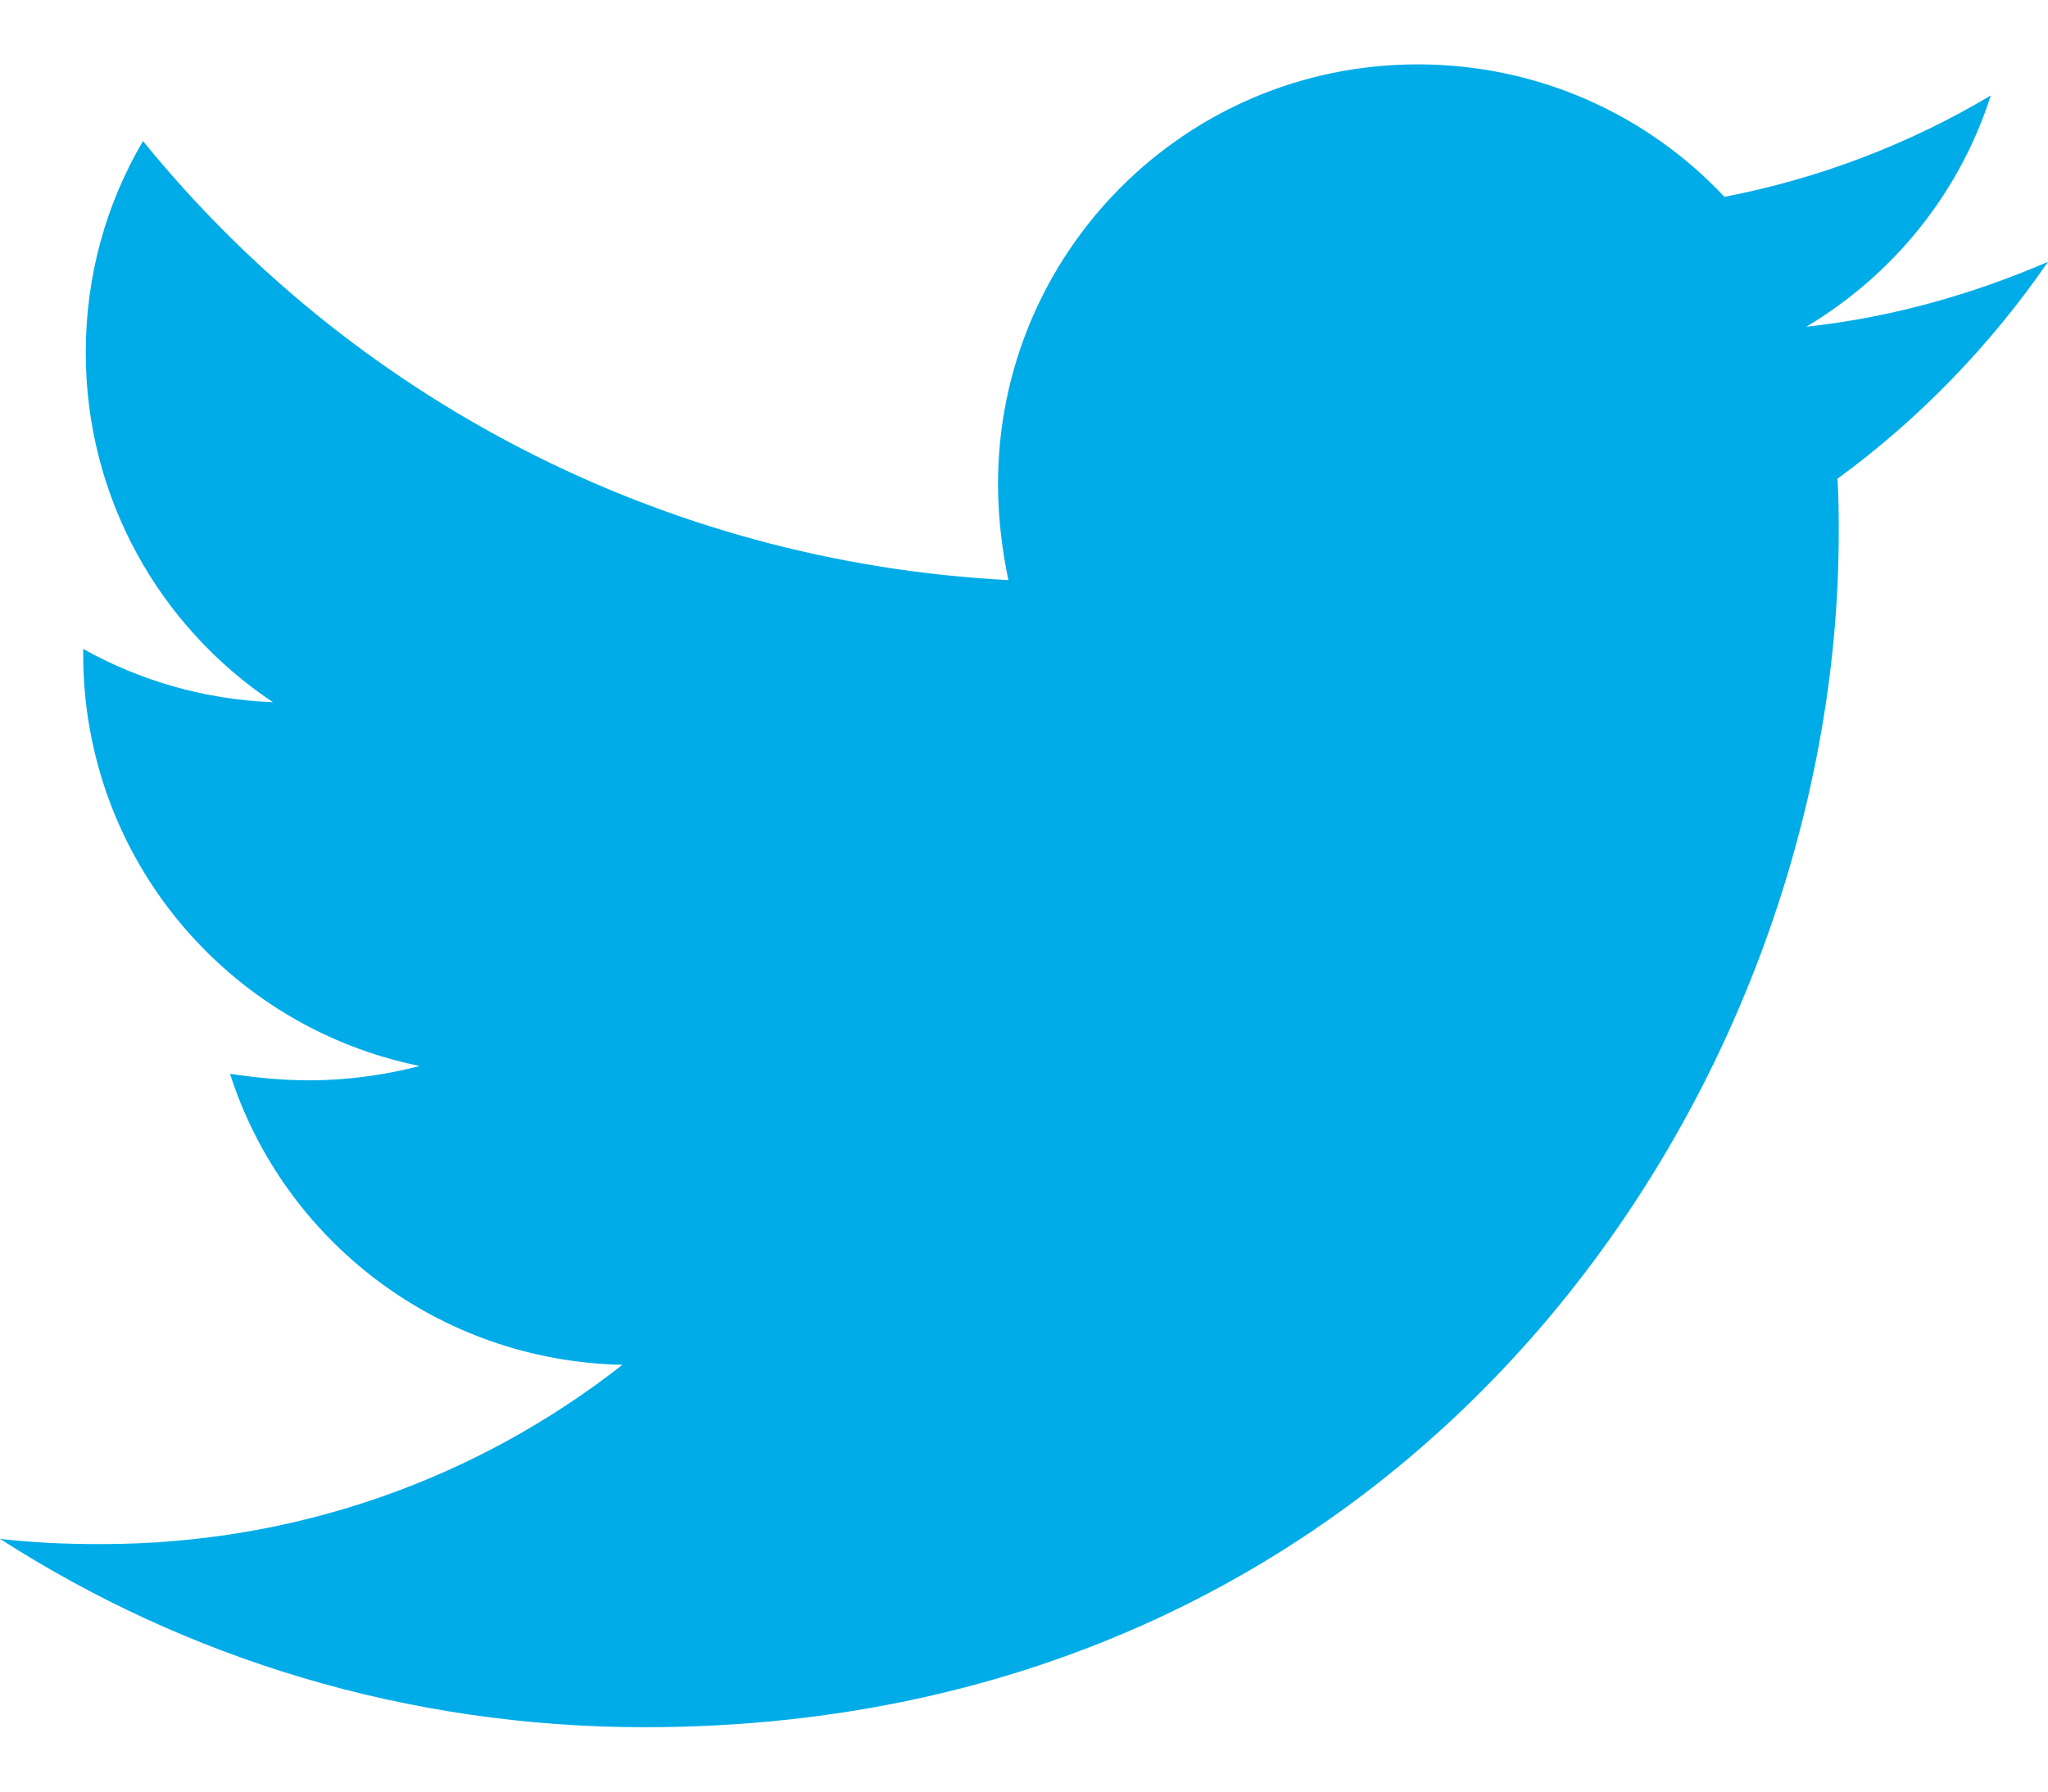 <?xml version="1.0" encoding="UTF-8"?>
<svg width="16px" height="14px" viewBox="0 0 16 14" version="1.1" xmlns="http://www.w3.org/2000/svg" xmlns:xlink="http://www.w3.org/1999/xlink">
    <!-- Generator: Sketch 61.2 (89653) - https://sketch.com -->
    <title></title>
    <desc>Created with Sketch.</desc>
    <g id="PHASE-2" stroke="none" stroke-width="1" fill="none" fill-rule="evenodd">
        <g id="LandingPage" transform="translate(-1016, -4501)" fill="#00ACE8" fill-rule="nonzero">
            <g id="Footer" transform="translate(0, 4423)">
                <g id="Social" transform="translate(941, 62)">
                    <g id="Twitter" transform="translate(59, 0)">
                        <path d="M21.036,29.497 C27.066,29.497 30.365,24.503 30.365,20.168 C30.365,20.025 30.365,19.883 30.355,19.741 C30.995,19.274 31.553,18.695 32,18.046 C31.411,18.3 30.772,18.482 30.112,18.553 C30.792,18.147 31.31,17.508 31.553,16.746 C30.924,17.122 30.213,17.396 29.472,17.538 C28.873,16.899 28.02,16.503 27.076,16.503 C25.259,16.503 23.797,17.975 23.797,19.782 C23.797,20.036 23.827,20.289 23.878,20.533 C21.157,20.391 18.731,19.091 17.117,17.102 C16.832,17.589 16.67,18.147 16.67,18.756 C16.67,19.893 17.249,20.898 18.132,21.487 C17.594,21.467 17.086,21.315 16.65,21.071 L16.65,21.112 C16.65,22.706 17.777,24.025 19.279,24.33 C19.005,24.401 18.711,24.442 18.416,24.442 C18.203,24.442 18,24.421 17.797,24.391 C18.213,25.69 19.421,26.635 20.863,26.665 C19.736,27.548 18.325,28.066 16.792,28.066 C16.518,28.066 16.264,28.056 16,28.025 C17.452,28.959 19.178,29.497 21.036,29.497 Z" id=""></path>
                    </g>
                </g>
            </g>
        </g>
    </g>
</svg>